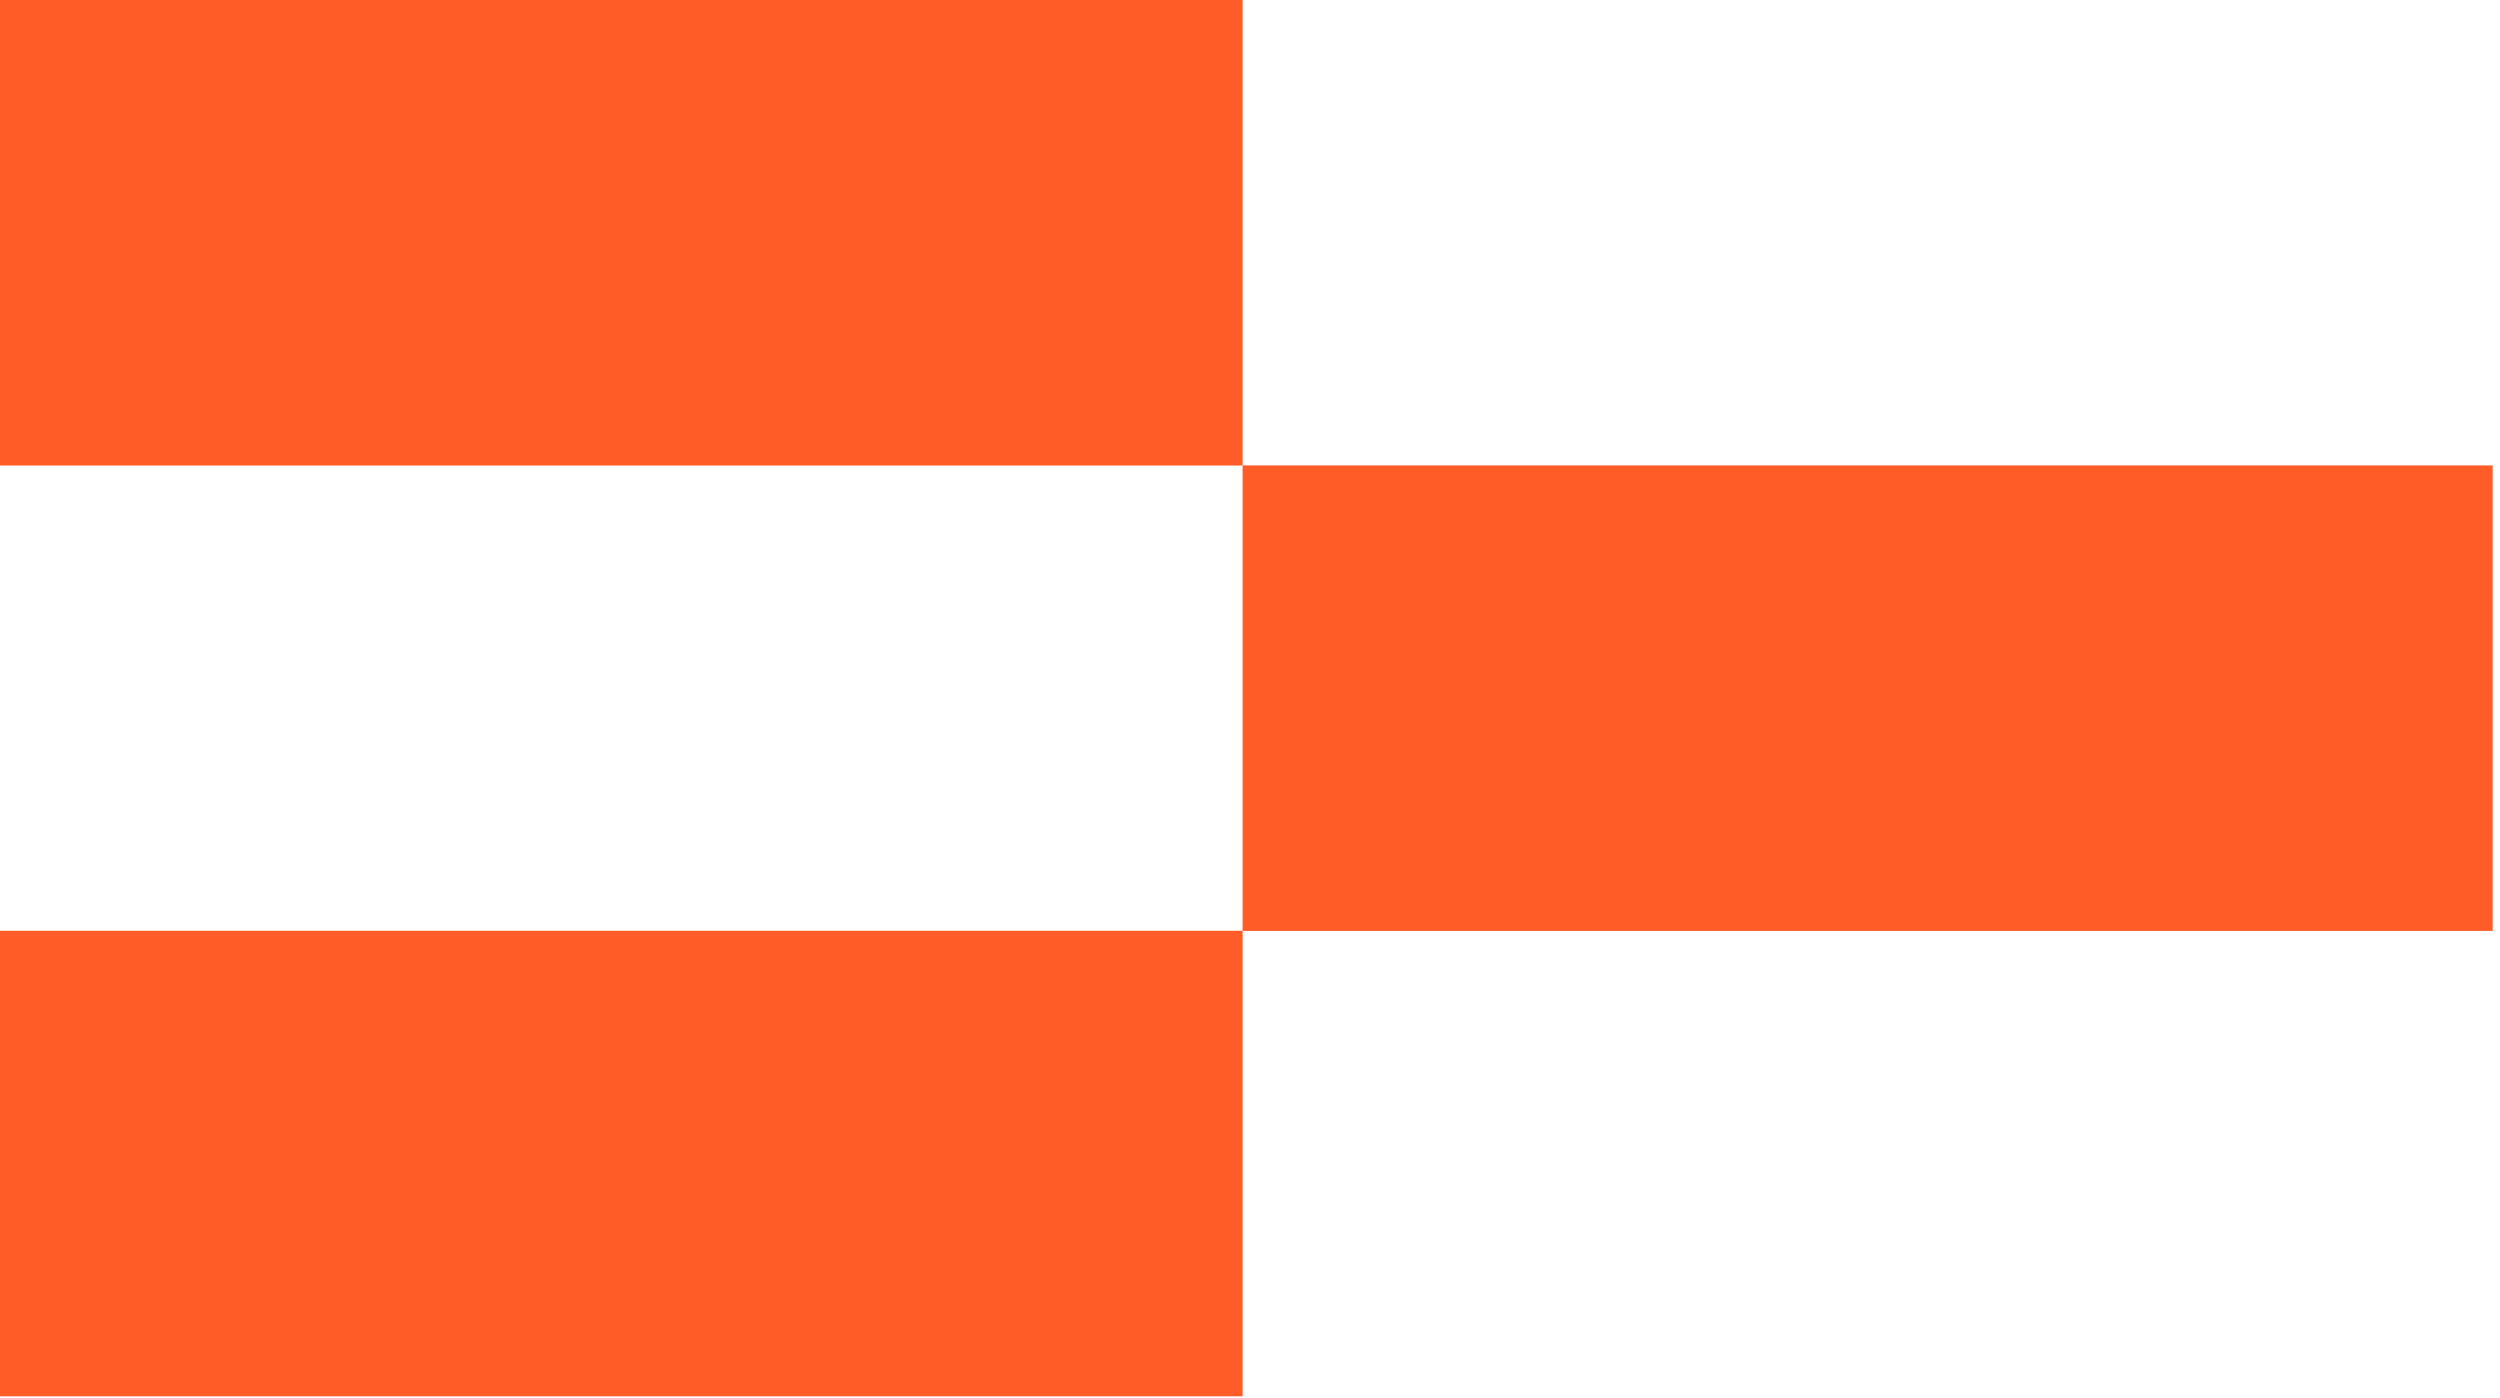 <svg xmlns="http://www.w3.org/2000/svg" fill="none" viewBox="0 0 161 90" height="90" width="161">
<path fill="#FF5C28" d="M0 89.922L80.023 89.922L80.023 59.942L2.62093e-06 59.942L0 89.922Z"></path>
<path fill="#FF5C28" d="M80.023 59.952L160.527 59.952L160.527 29.972L80.023 29.972L80.023 59.952Z"></path>
<path fill="#FF5C28" d="M0 29.98L80.023 29.98L80.023 0L2.62094e-06 0L0 29.98Z"></path>
</svg>
